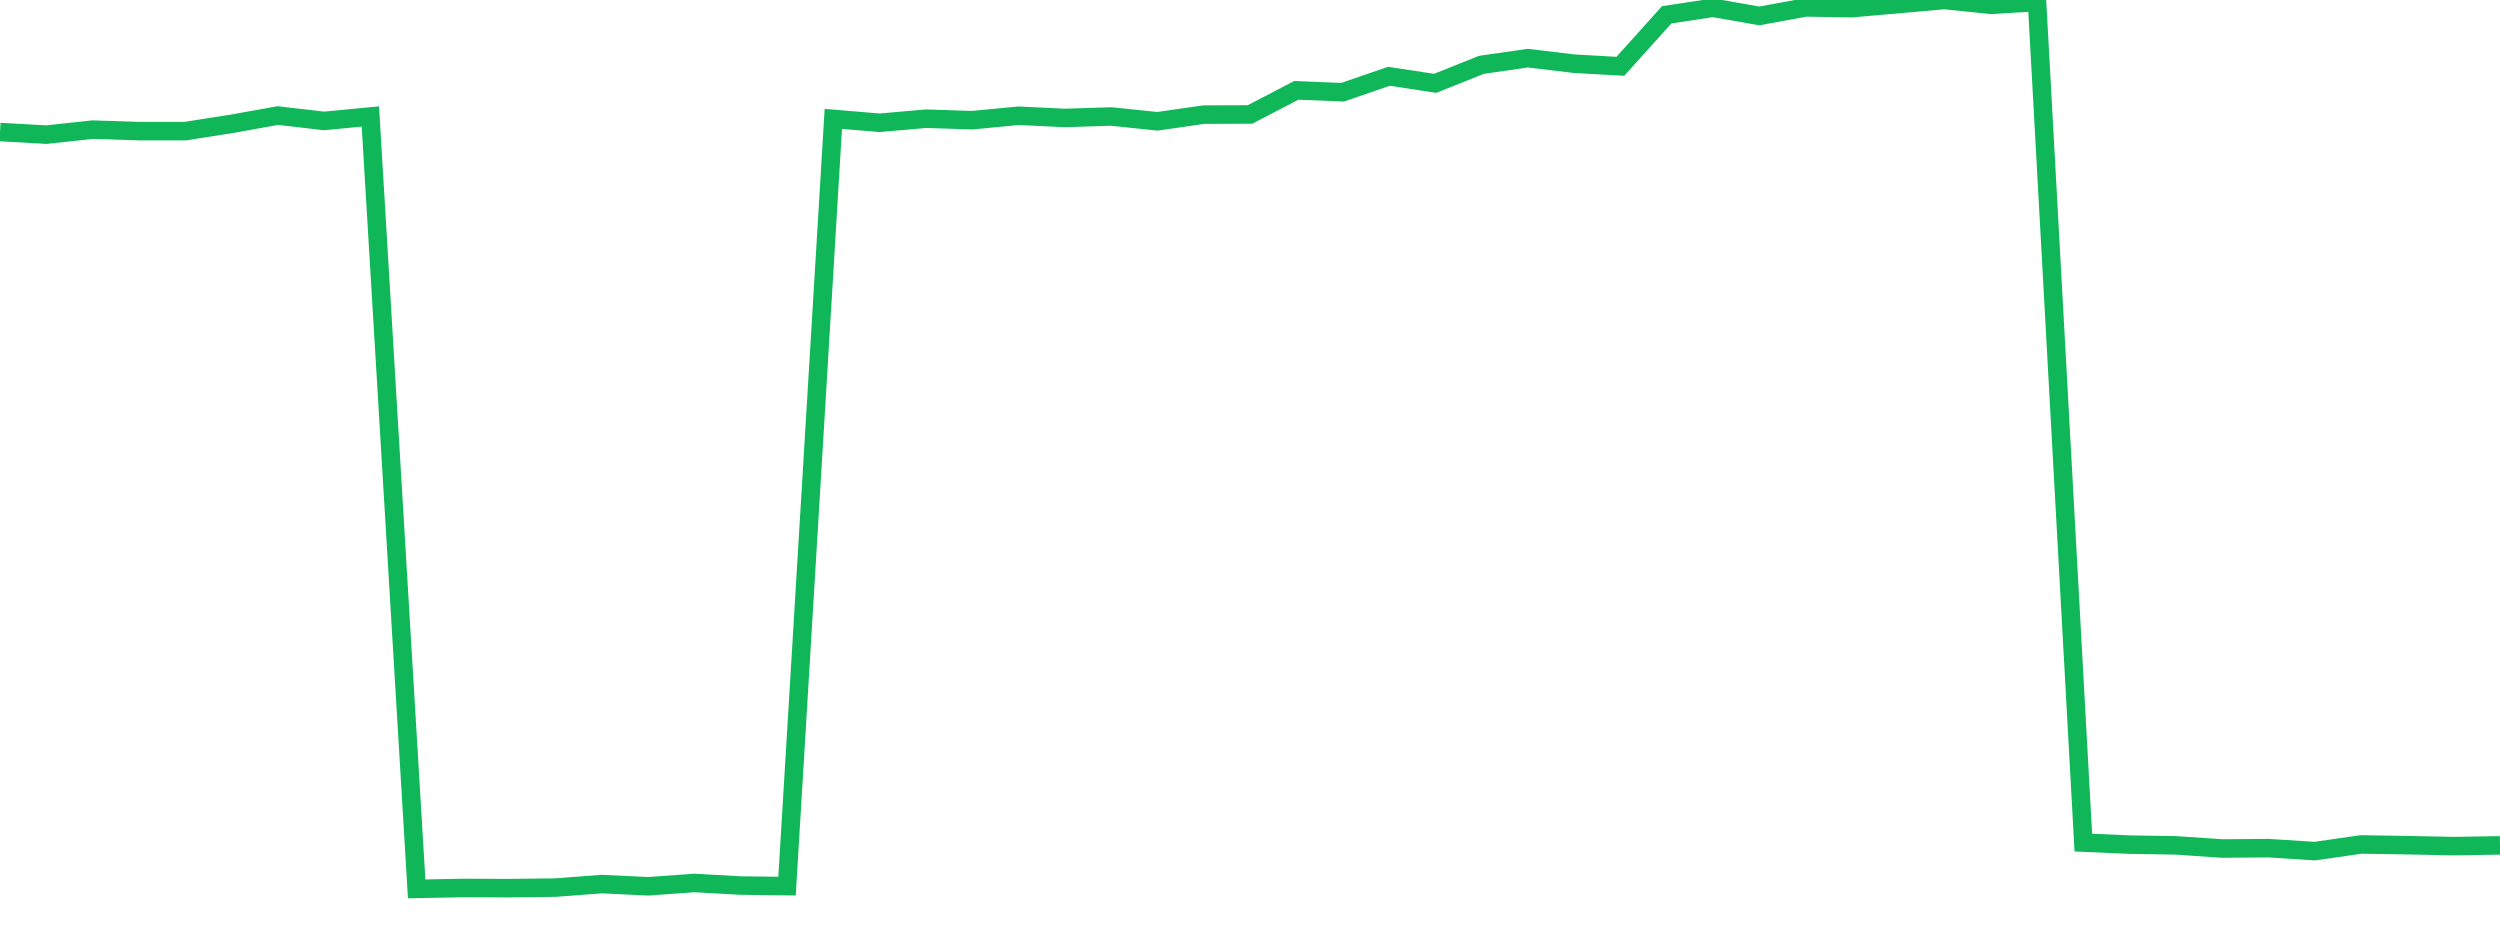 <?xml version="1.0" standalone="no"?>
<!DOCTYPE svg PUBLIC "-//W3C//DTD SVG 1.1//EN" "http://www.w3.org/Graphics/SVG/1.1/DTD/svg11.dtd">
<svg width="135" height="50" viewBox="0 0 135 50" preserveAspectRatio="none" class="sparkline" xmlns="http://www.w3.org/2000/svg"
xmlns:xlink="http://www.w3.org/1999/xlink"><path  class="sparkline--line" d="M 0 7.13 L 0 7.13 L 2.5 7.27 L 5 7 L 7.5 7.08 L 10 7.08 L 12.5 6.69 L 15 6.24 L 17.5 6.53 L 20 6.29 L 22.5 48 L 25 47.95 L 27.5 47.96 L 30 47.93 L 32.5 47.74 L 35 47.86 L 37.5 47.68 L 40 47.82 L 42.5 47.85 L 45 6.42 L 47.5 6.63 L 50 6.41 L 52.5 6.49 L 55 6.25 L 57.5 6.37 L 60 6.29 L 62.5 6.55 L 65 6.19 L 67.5 6.18 L 70 4.88 L 72.5 4.98 L 75 4.12 L 77.5 4.5 L 80 3.5 L 82.5 3.14 L 85 3.44 L 87.5 3.58 L 90 0.8 L 92.5 0.42 L 95 0.86 L 97.5 0.4 L 100 0.44 L 102.5 0.22 L 105 0 L 107.5 0.26 L 110 0.11 L 112.5 45.5 L 115 45.61 L 117.5 45.65 L 120 45.82 L 122.5 45.8 L 125 45.96 L 127.5 45.6 L 130 45.64 L 132.5 45.69 L 135 45.65" fill="none" stroke-width="1" stroke="#10b759"></path></svg>